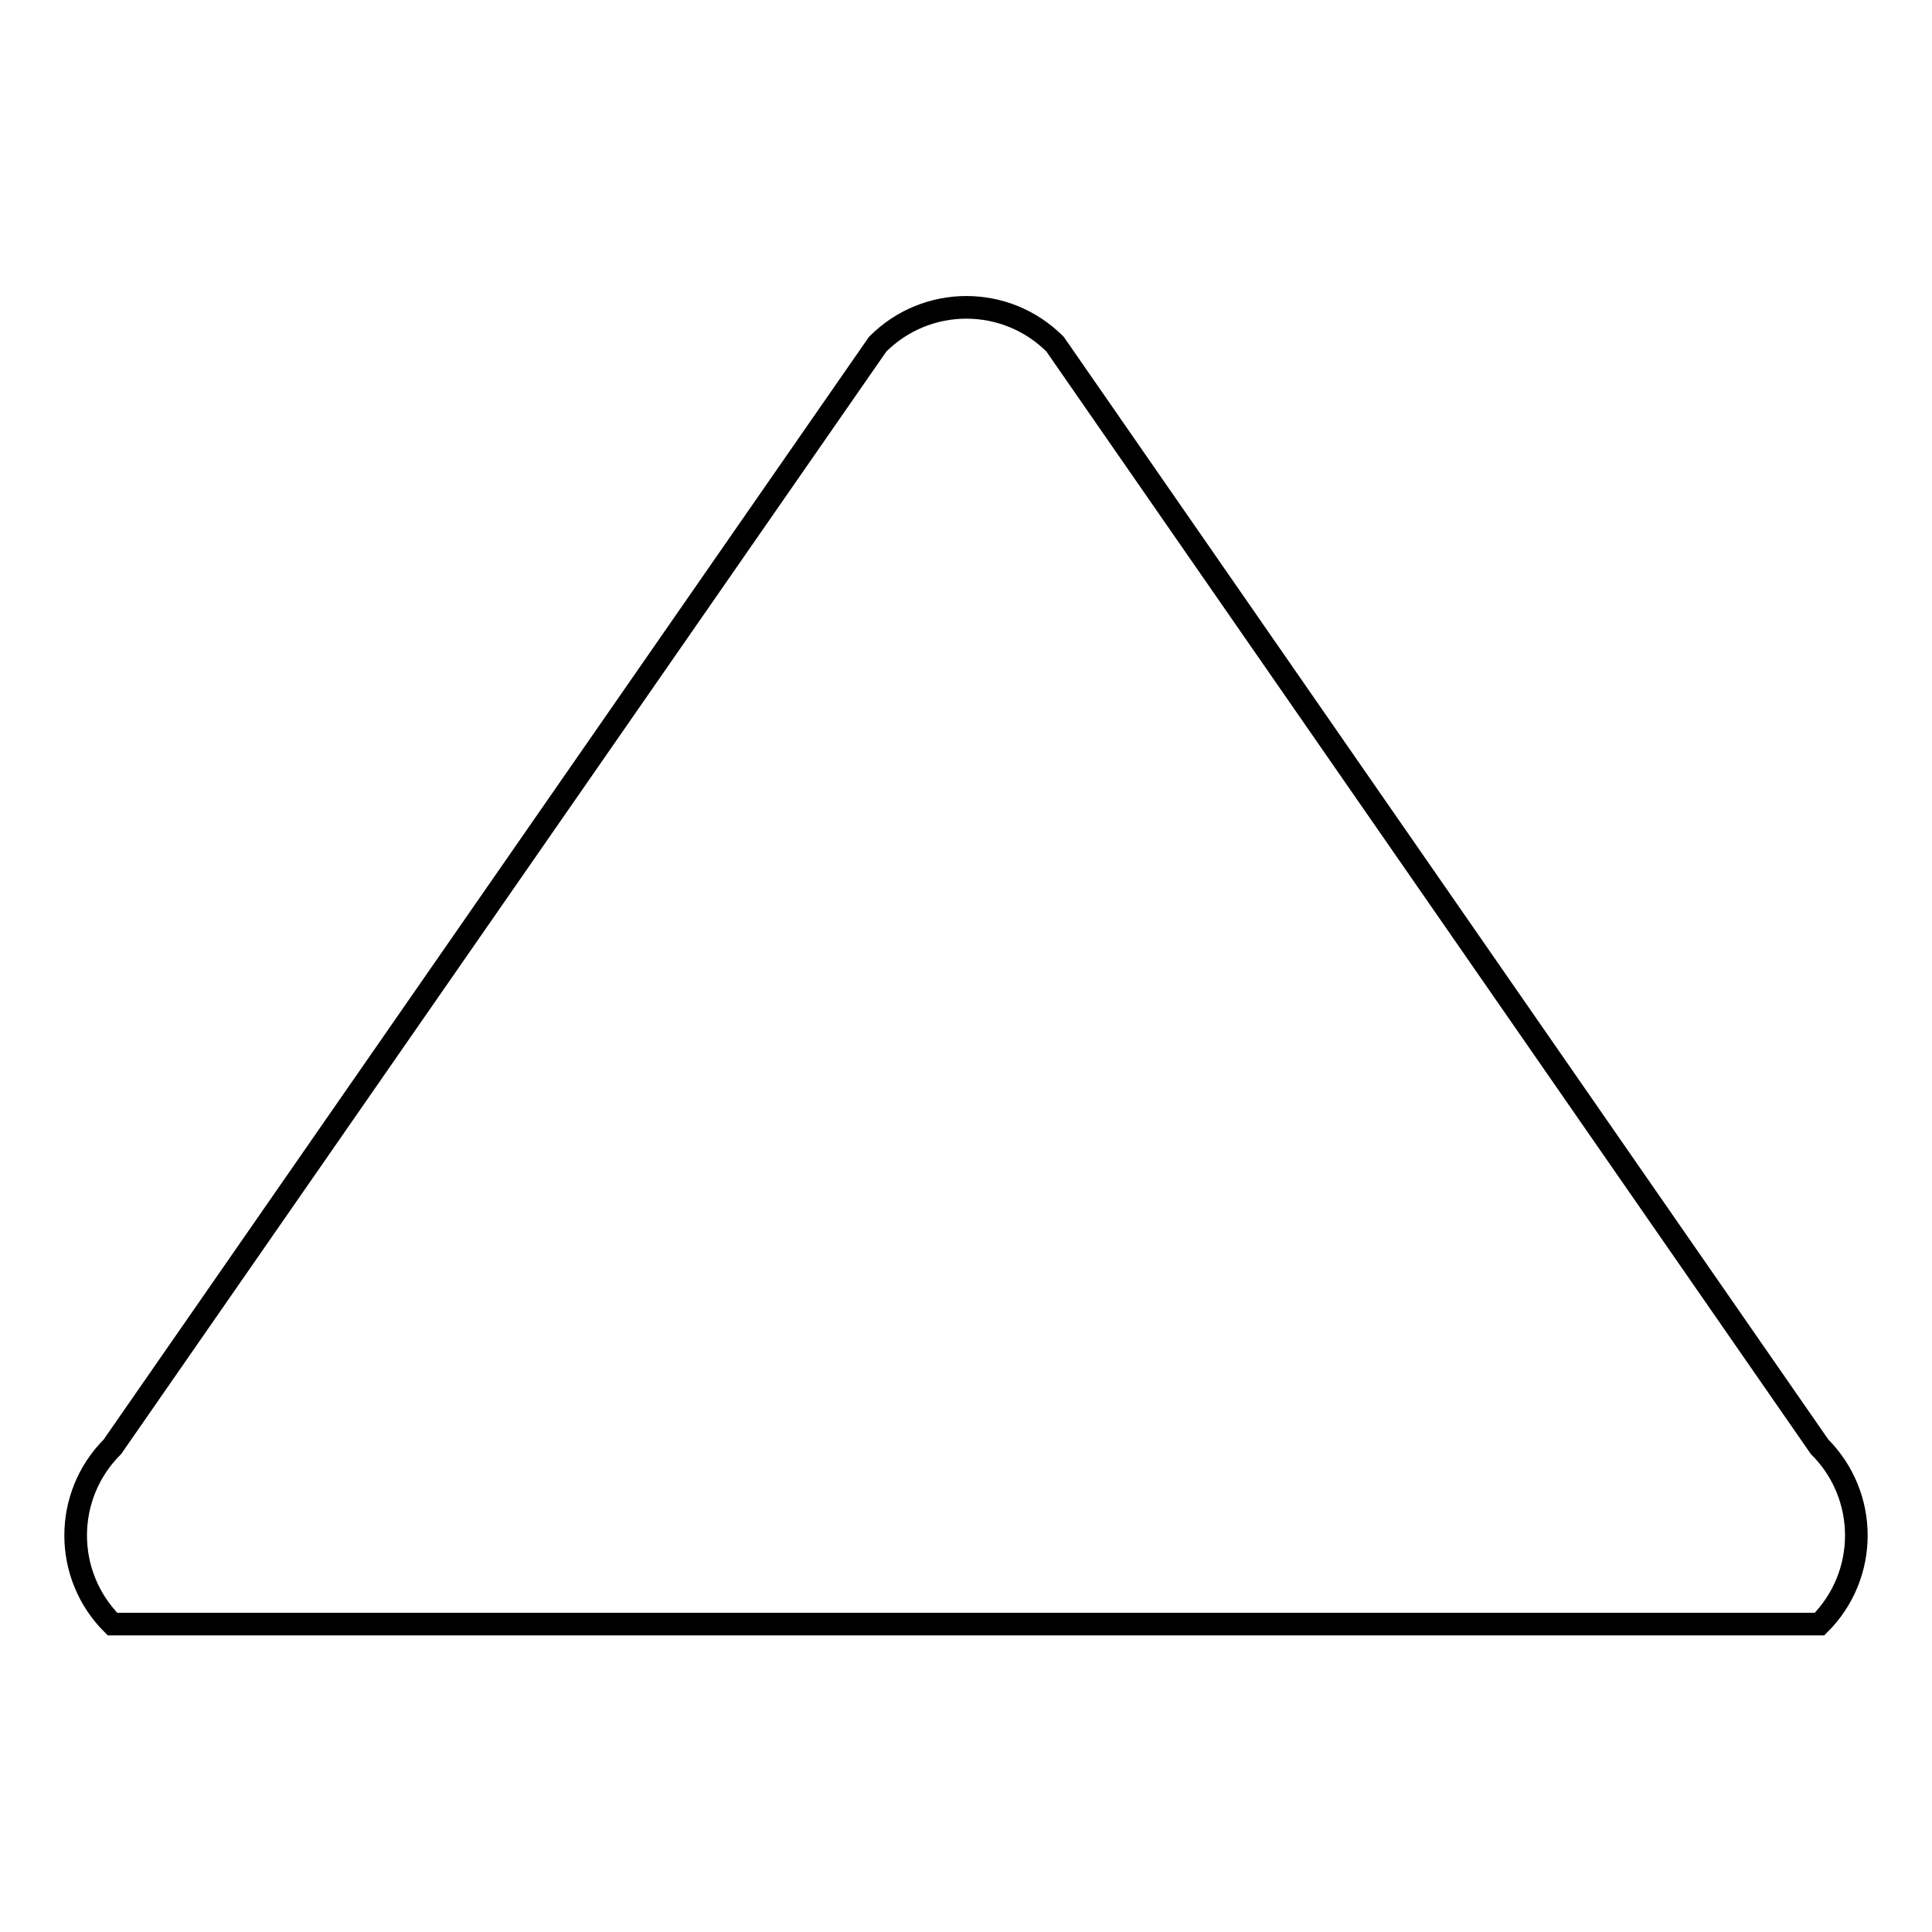 <?xml version="1.0" encoding="utf-8"?>
<!-- Svg Vector Icons : http://www.onlinewebfonts.com/icon -->
<!DOCTYPE svg PUBLIC "-//W3C//DTD SVG 1.1//EN" "http://www.w3.org/Graphics/SVG/1.1/DTD/svg11.dtd">
<svg version="1.1" xmlns="http://www.w3.org/2000/svg" xmlns:xlink="http://www.w3.org/1999/xlink" x="0px" y="0px" viewBox="0 0 256 256" enable-background="new 0 0 256 256" xml:space="preserve">
<g><g><path stroke-width="3" fill-opacity="0" stroke="#000000"  d="M241.1,215.2c6.5-6.5,6.5-17,0-23.5L139.8,45.6c-6.5-6.5-17-6.5-23.5,0L14.9,191.7c-6.5,6.5-6.5,17,0,23.5L241.1,215.2z"/></g></g>
</svg>